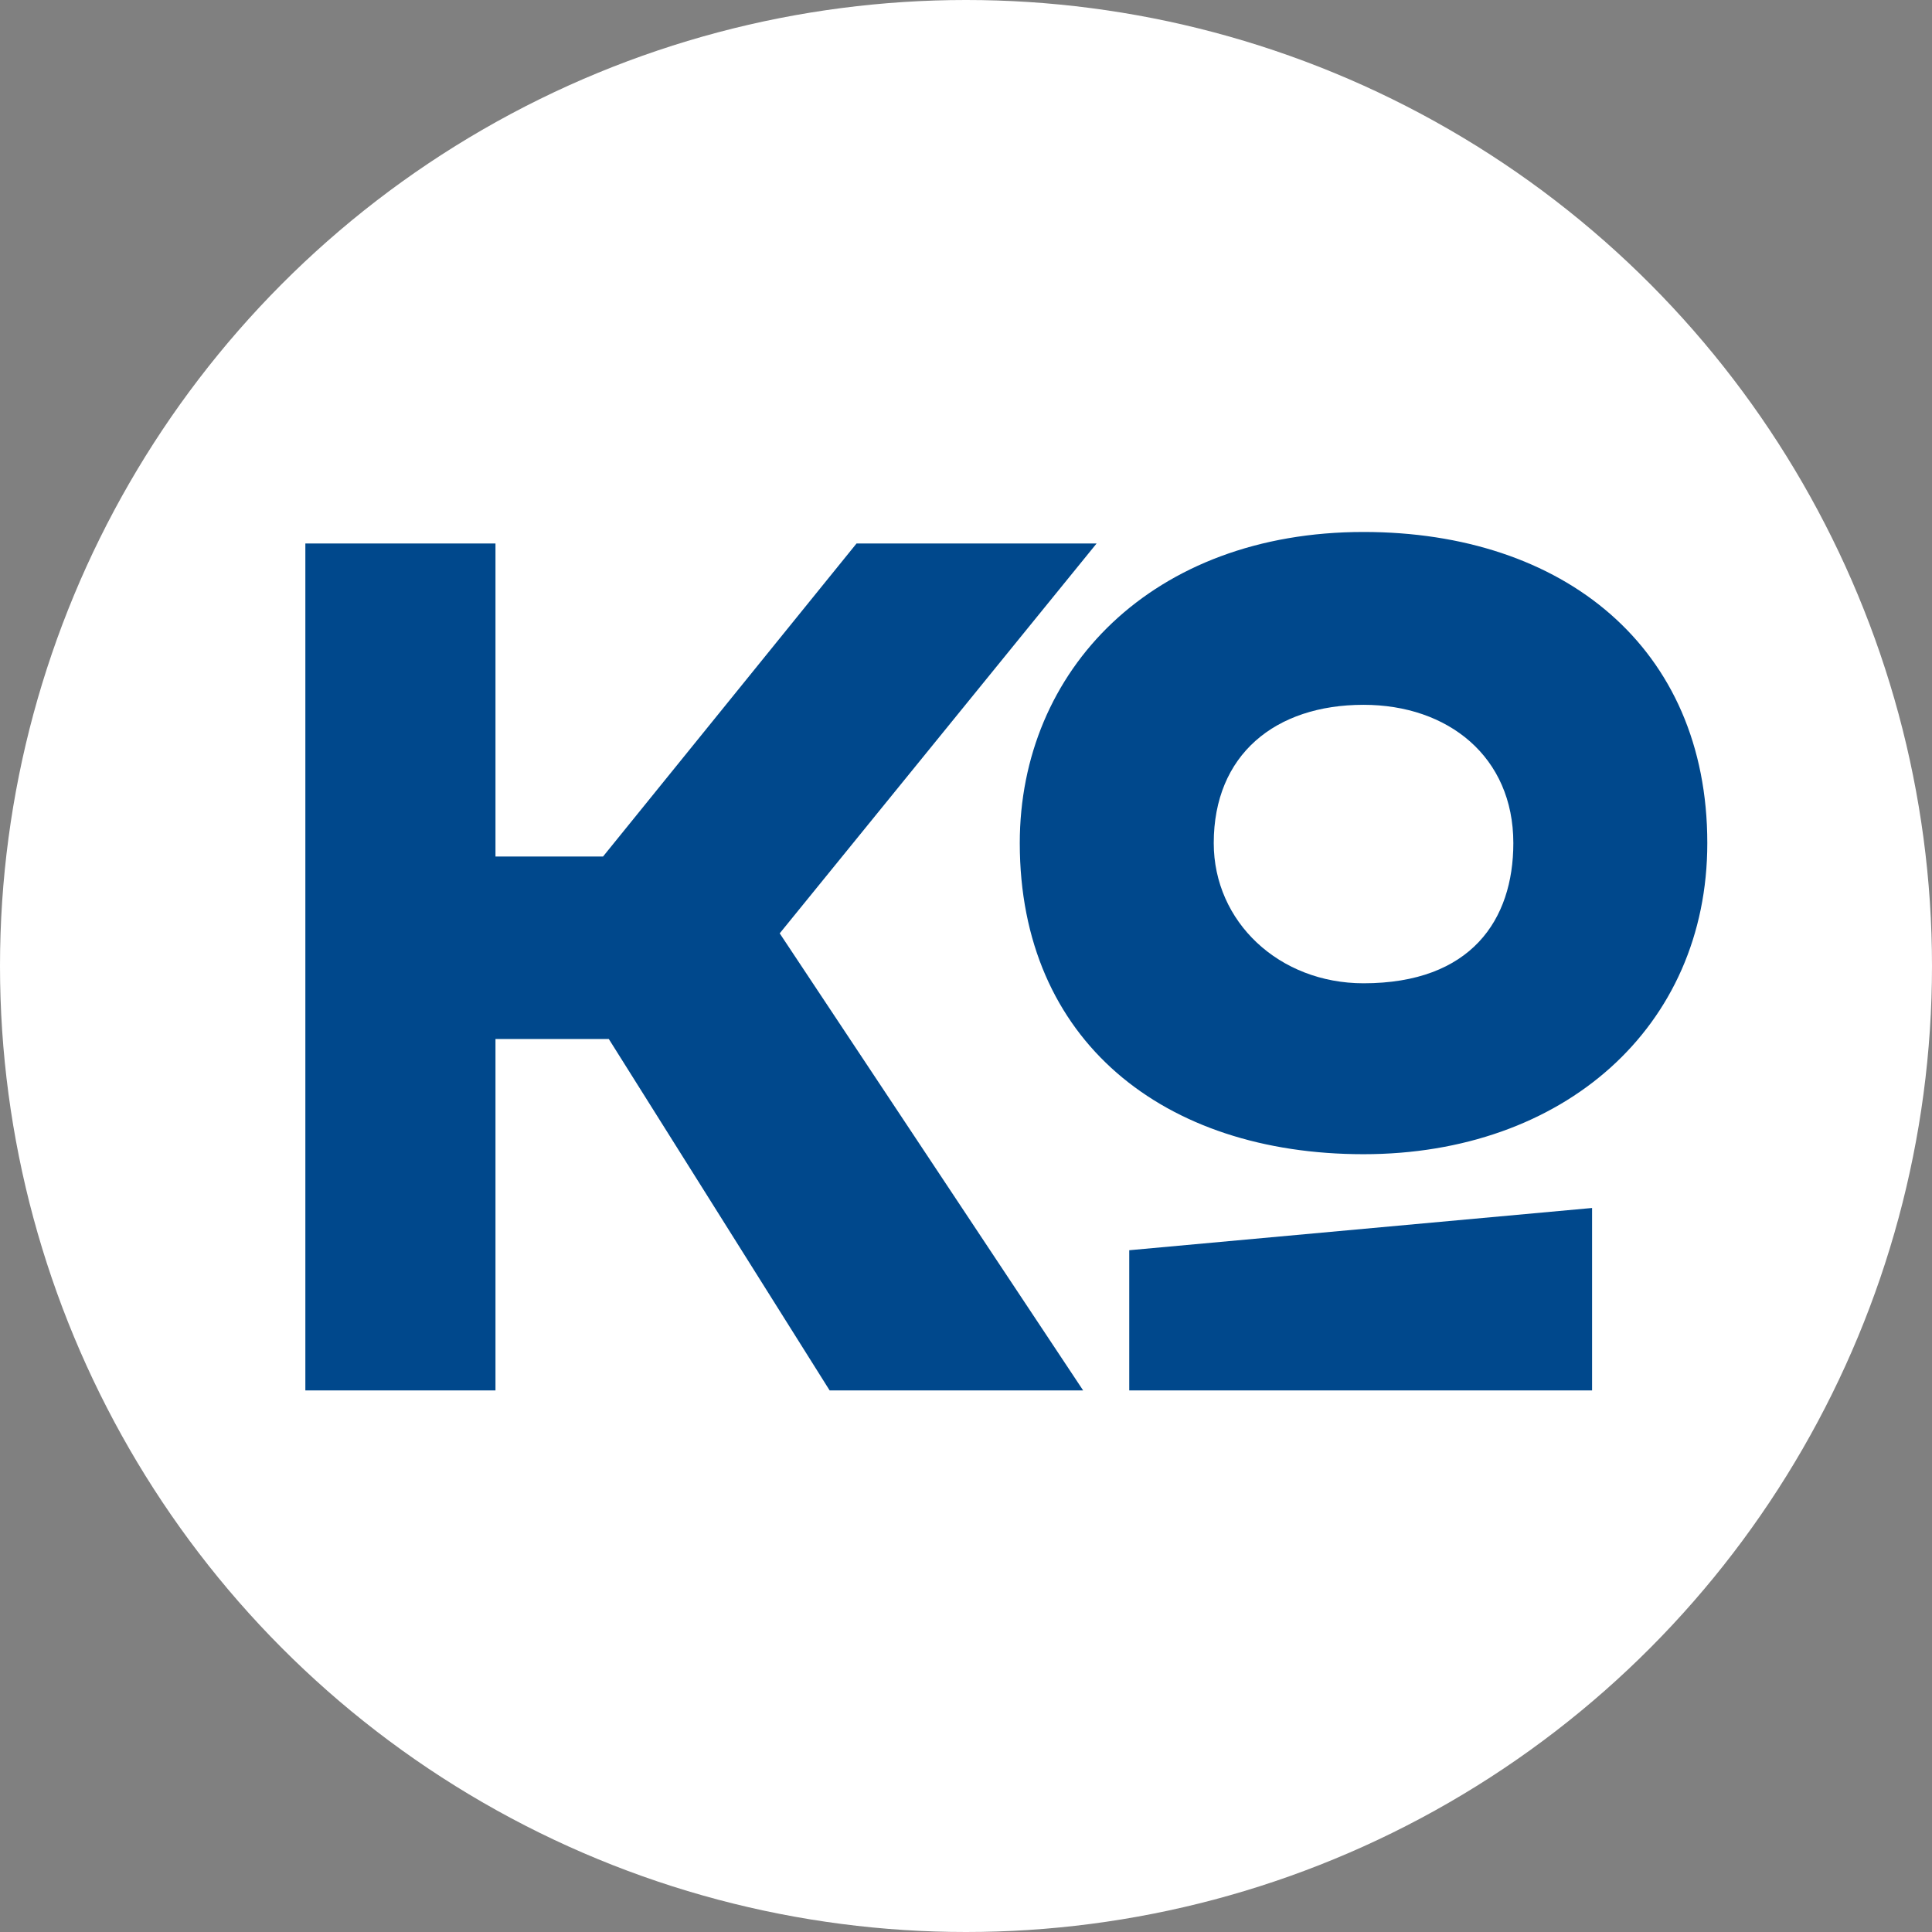 <?xml version="1.0" encoding="utf-8"?>
<!-- Generator: Adobe Illustrator 22.0.1, SVG Export Plug-In . SVG Version: 6.00 Build 0)  -->
<svg version="1.1" id="Layer_1" xmlns="http://www.w3.org/2000/svg" xmlns:xlink="http://www.w3.org/1999/xlink" x="0px" y="0px"
	 viewBox="0 0 100.6 100.6" style="enable-background:new 0 0 100.6 100.6;" xml:space="preserve">
<rect x="0" y="0" width="100.6" height="100.6" fill="#808080" stroke="none"/>
<style type="text/css">
	.st0{fill:#FFFFFF;}
	.st1{fill:#00488c;}
</style>
<circle class="st0" cx="50.3" cy="50.3" r="50.3"/>
<path class="st1" d="M53.1,43.9c0,10.3,7.5,16.2,17.9,16.2s17.9-6.6,17.9-16.2c0-10.2-7.5-16.2-17.9-16.2
	C60,27.7,53.1,34.9,53.1,43.9L53.1,43.9z M82.9,72.4v-9.5l-24.1,2.2v7.3H82.9L82.9,72.4z M25.8,44.6h5.6l13.2-16.3h12.5L40.6,48.6
	l15.8,23.8H43.2L31.7,54.1h-5.9v18.3h-9.9V28.3h9.9L25.8,44.6L25.8,44.6z M63.2,43.9c0-4.6,3.2-7.2,7.8-7.2c4.4,0,7.8,2.7,7.8,7.2
	c0,4-2.2,7.3-7.8,7.3C66.6,51.2,63.2,48,63.2,43.9L63.2,43.9z"/>
</svg>

